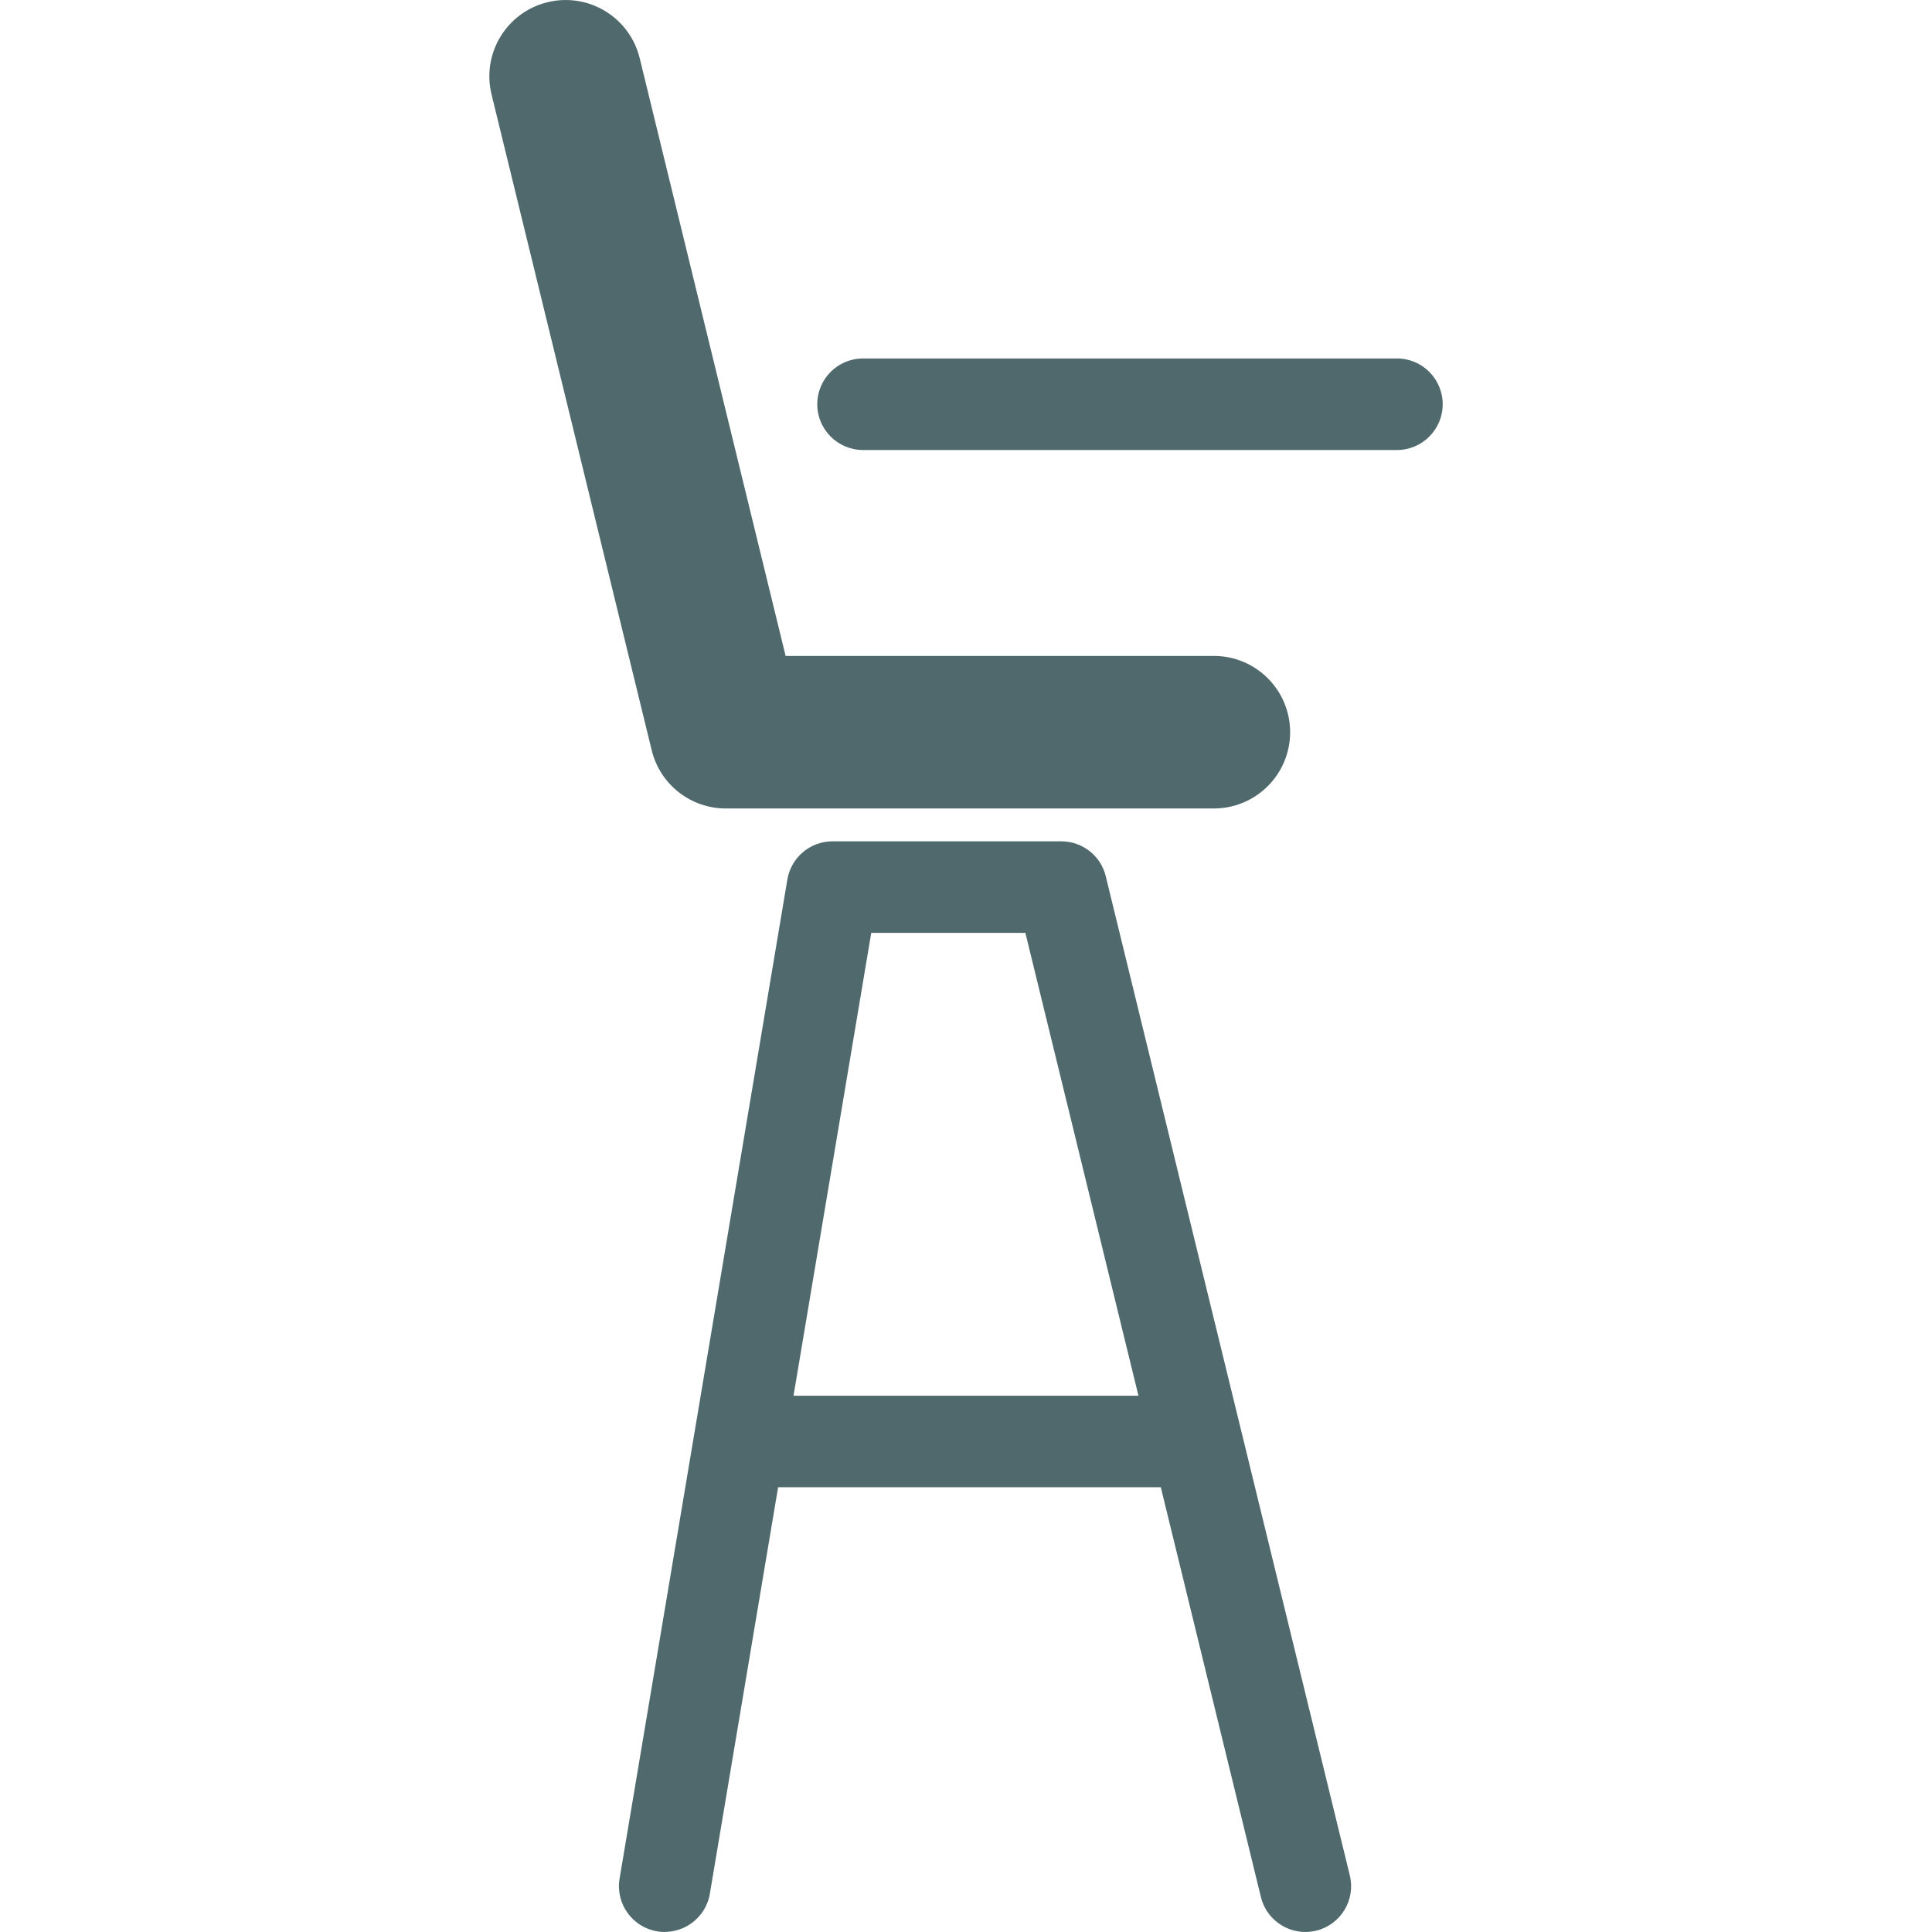 <?xml version="1.0" encoding="UTF-8"?>
<svg xmlns="http://www.w3.org/2000/svg" id="Laag_1" data-name="Laag 1" viewBox="0 0 650 650">
  <defs>
    <style>
      .cls-1 {
        fill: #4f696c;
      }
    </style>
  </defs>
  <path class="cls-1" d="m244.17,272h164.22c14.17,0,25.66-11.49,25.66-25.66s-11.49-25.66-25.66-25.66h-144.08L215.22,19.58c-3.37-13.76-17.21-22.19-31.01-18.84-13.77,3.36-22.2,17.25-18.84,31.01l53.89,220.67c2.81,11.5,13.1,19.58,24.93,19.58Z"></path>
  <path class="cls-1" d="m372.03,294.81c-1.68-6.9-7.86-11.75-14.96-11.75h-76.98c-7.52,0-13.94,5.43-15.19,12.85l-56.45,336.14c-1.4,8.38,4.25,16.32,12.64,17.73,8.33,1.36,16.32-4.25,17.73-12.64l22.97-136.78h128.75l33.68,137.88c1.71,7.04,8.01,11.75,14.94,11.75,1.2,0,2.43-.14,3.66-.44,8.27-2.01,13.32-10.34,11.31-18.6l-82.11-336.15Zm-105.06,174.77l26.15-155.72h51.86l38.04,155.72h-116.06Z"></path>
  <path class="cls-1" d="m469.98,120.6h-179.62c-8.5,0-15.4,6.9-15.4,15.4s6.9,15.4,15.4,15.4h179.62c8.5,0,15.4-6.9,15.4-15.4s-6.9-15.4-15.4-15.4Z"></path>
</svg>
